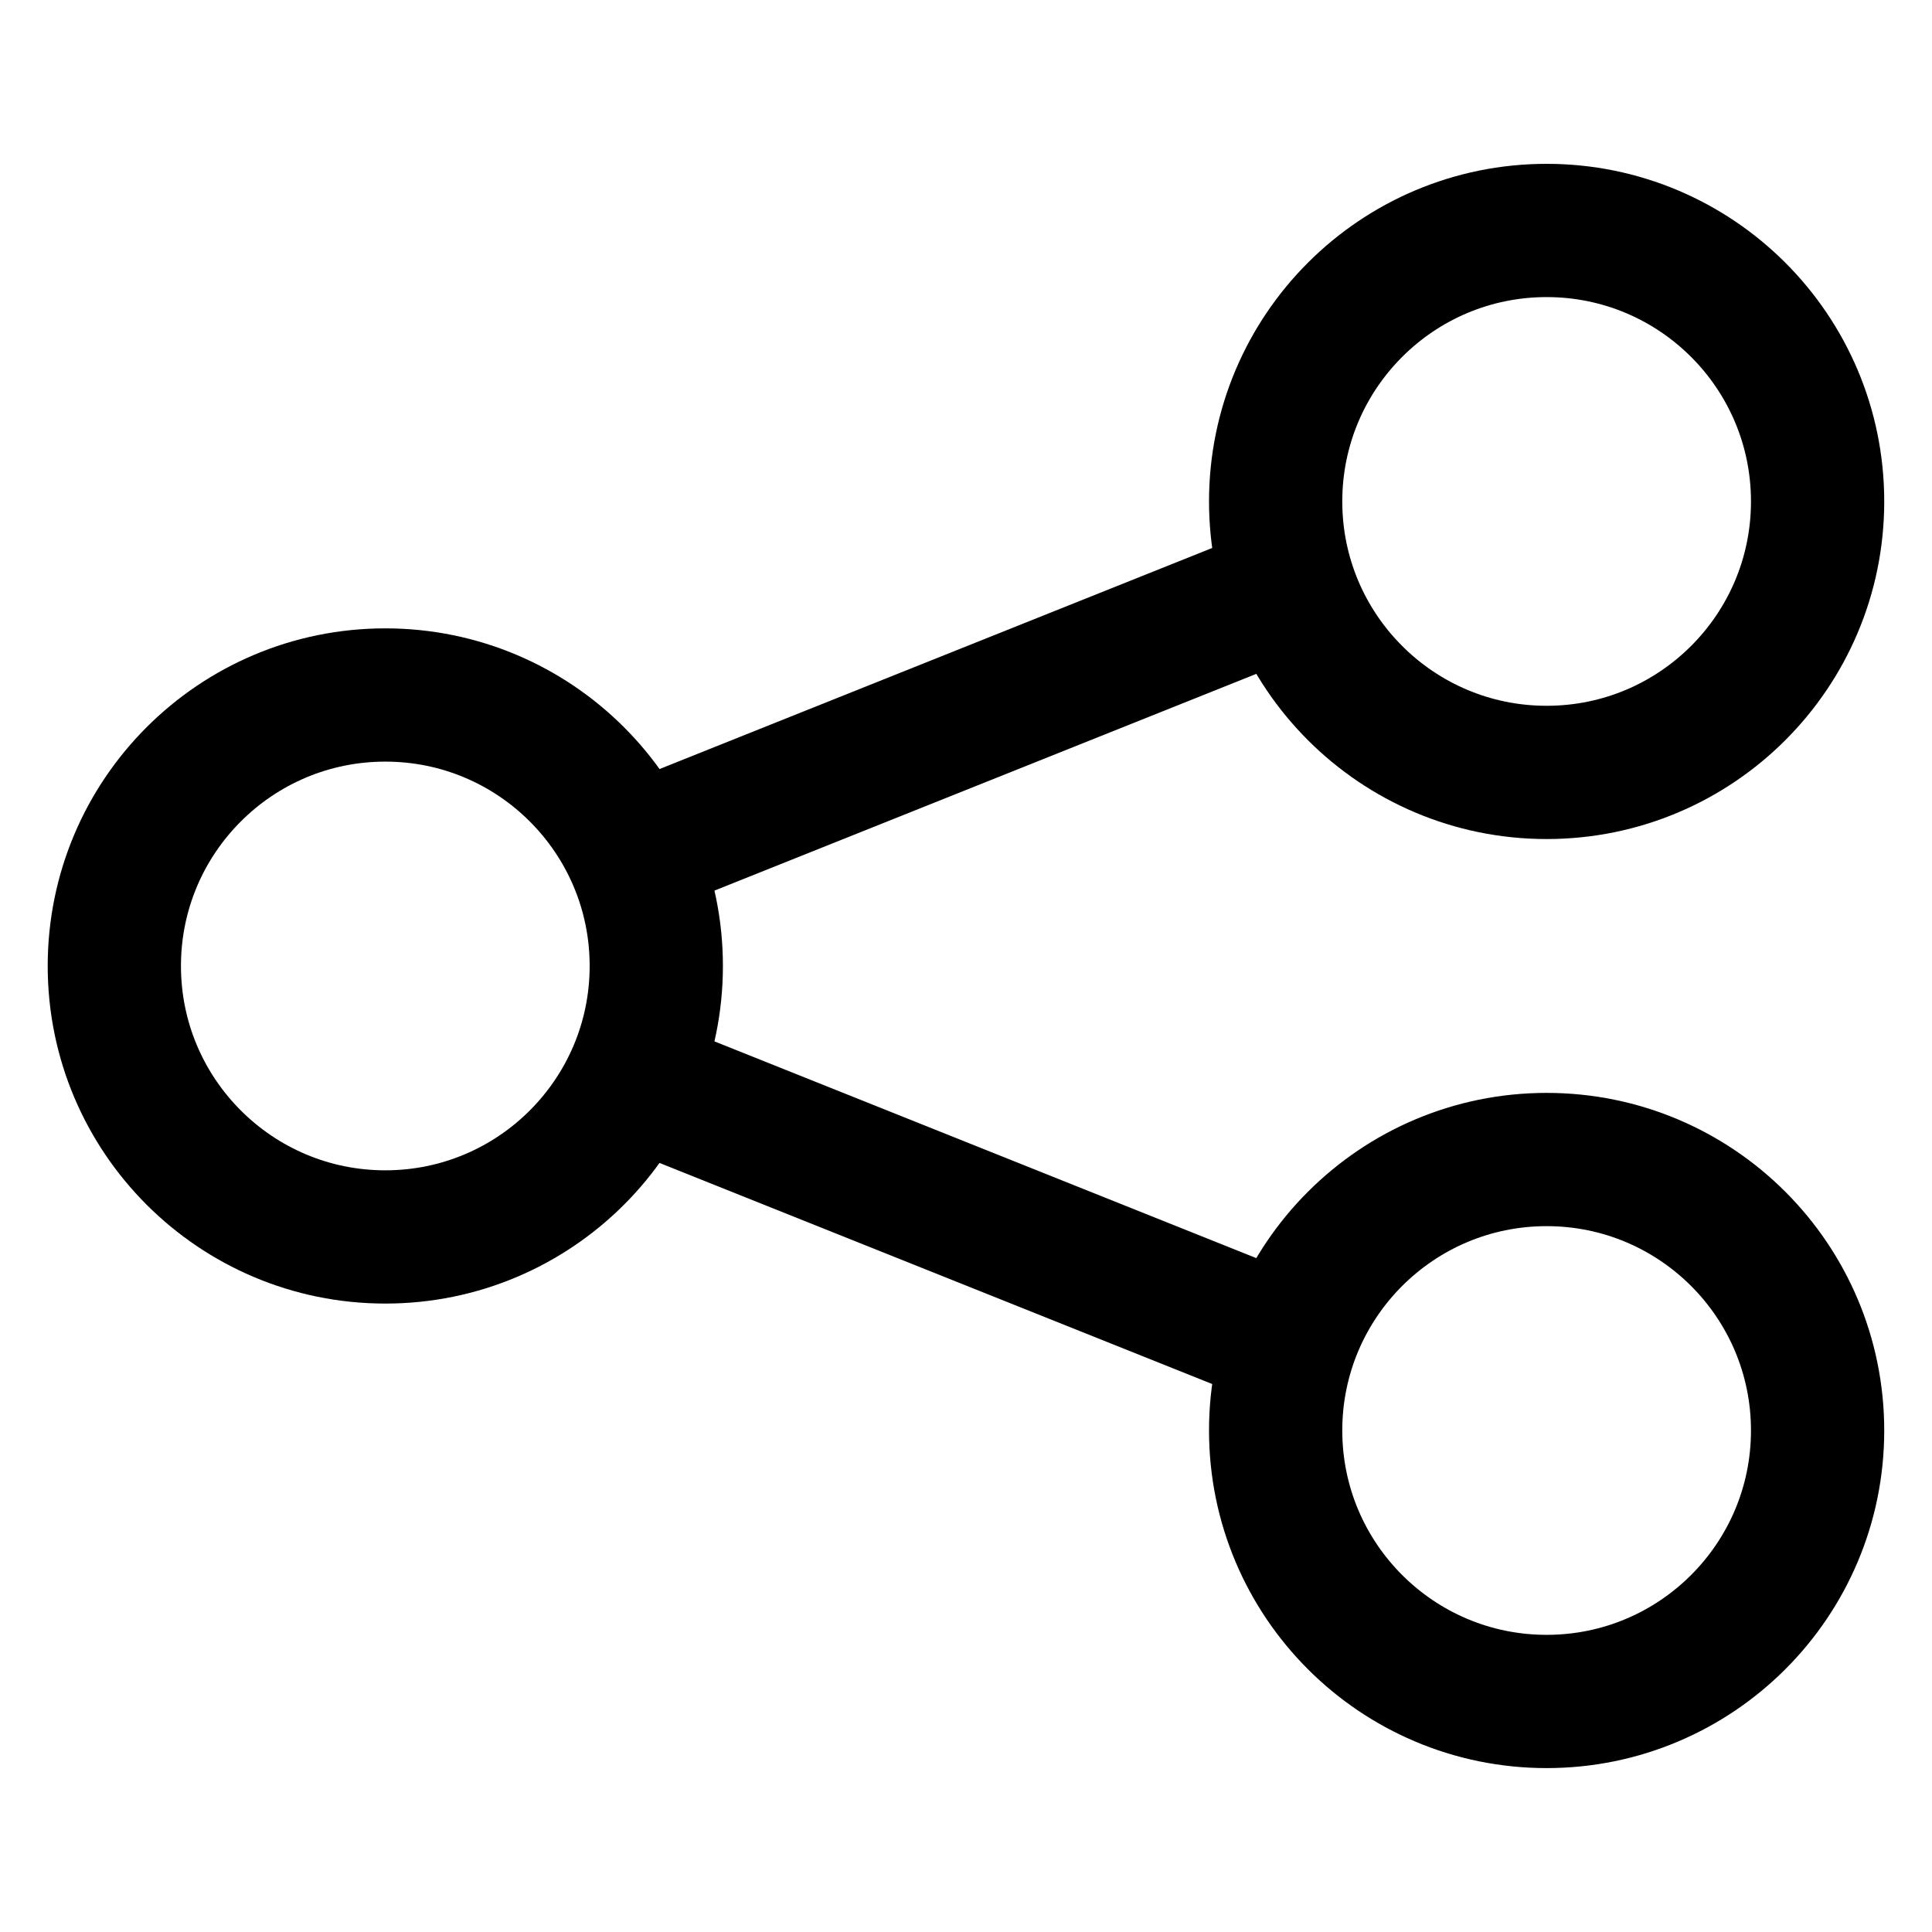 <?xml version="1.0" encoding="utf-8"?>
<!-- Generator: Adobe Illustrator 16.0.0, SVG Export Plug-In . SVG Version: 6.00 Build 0)  -->
<!DOCTYPE svg PUBLIC "-//W3C//DTD SVG 1.1//EN" "http://www.w3.org/Graphics/SVG/1.1/DTD/svg11.dtd">
<svg version="1.1" id="Layer_1" xmlns="http://www.w3.org/2000/svg" xmlns:xlink="http://www.w3.org/1999/xlink" x="0px" y="0px"
	 width="28.997px" height="28.997px" viewBox="0 0 28.997 28.997" enable-background="new 0 0 28.997 28.997" xml:space="preserve">
<g>
	<g id="Ellipse_1" transform="translate(15)">
		<circle fill="none" stroke="#000000" stroke-width="2" cx="8.213" cy="7.526" r="4.067"/>
	</g>
	<g id="Ellipse_2" transform="translate(15 12)">
		<circle fill="none" stroke="#000000" stroke-width="2" cx="8.213" cy="9.47" r="4.067"/>
	</g>
	<g id="Ellipse_3" transform="translate(0 6)">
		<circle fill="none" stroke="#000000" stroke-width="2" cx="5.783" cy="8.498" r="4.067"/>
	</g>
	<line id="Line_4" fill="none" stroke="#000000" stroke-width="2" x1="8.849" y1="13.039" x2="19.728" y2="8.688"/>
	<line id="Line_5" fill="none" stroke="#000000" stroke-width="2" x1="19.728" y1="20.309" x2="9.47" y2="16.206"/>
</g>
</svg>

